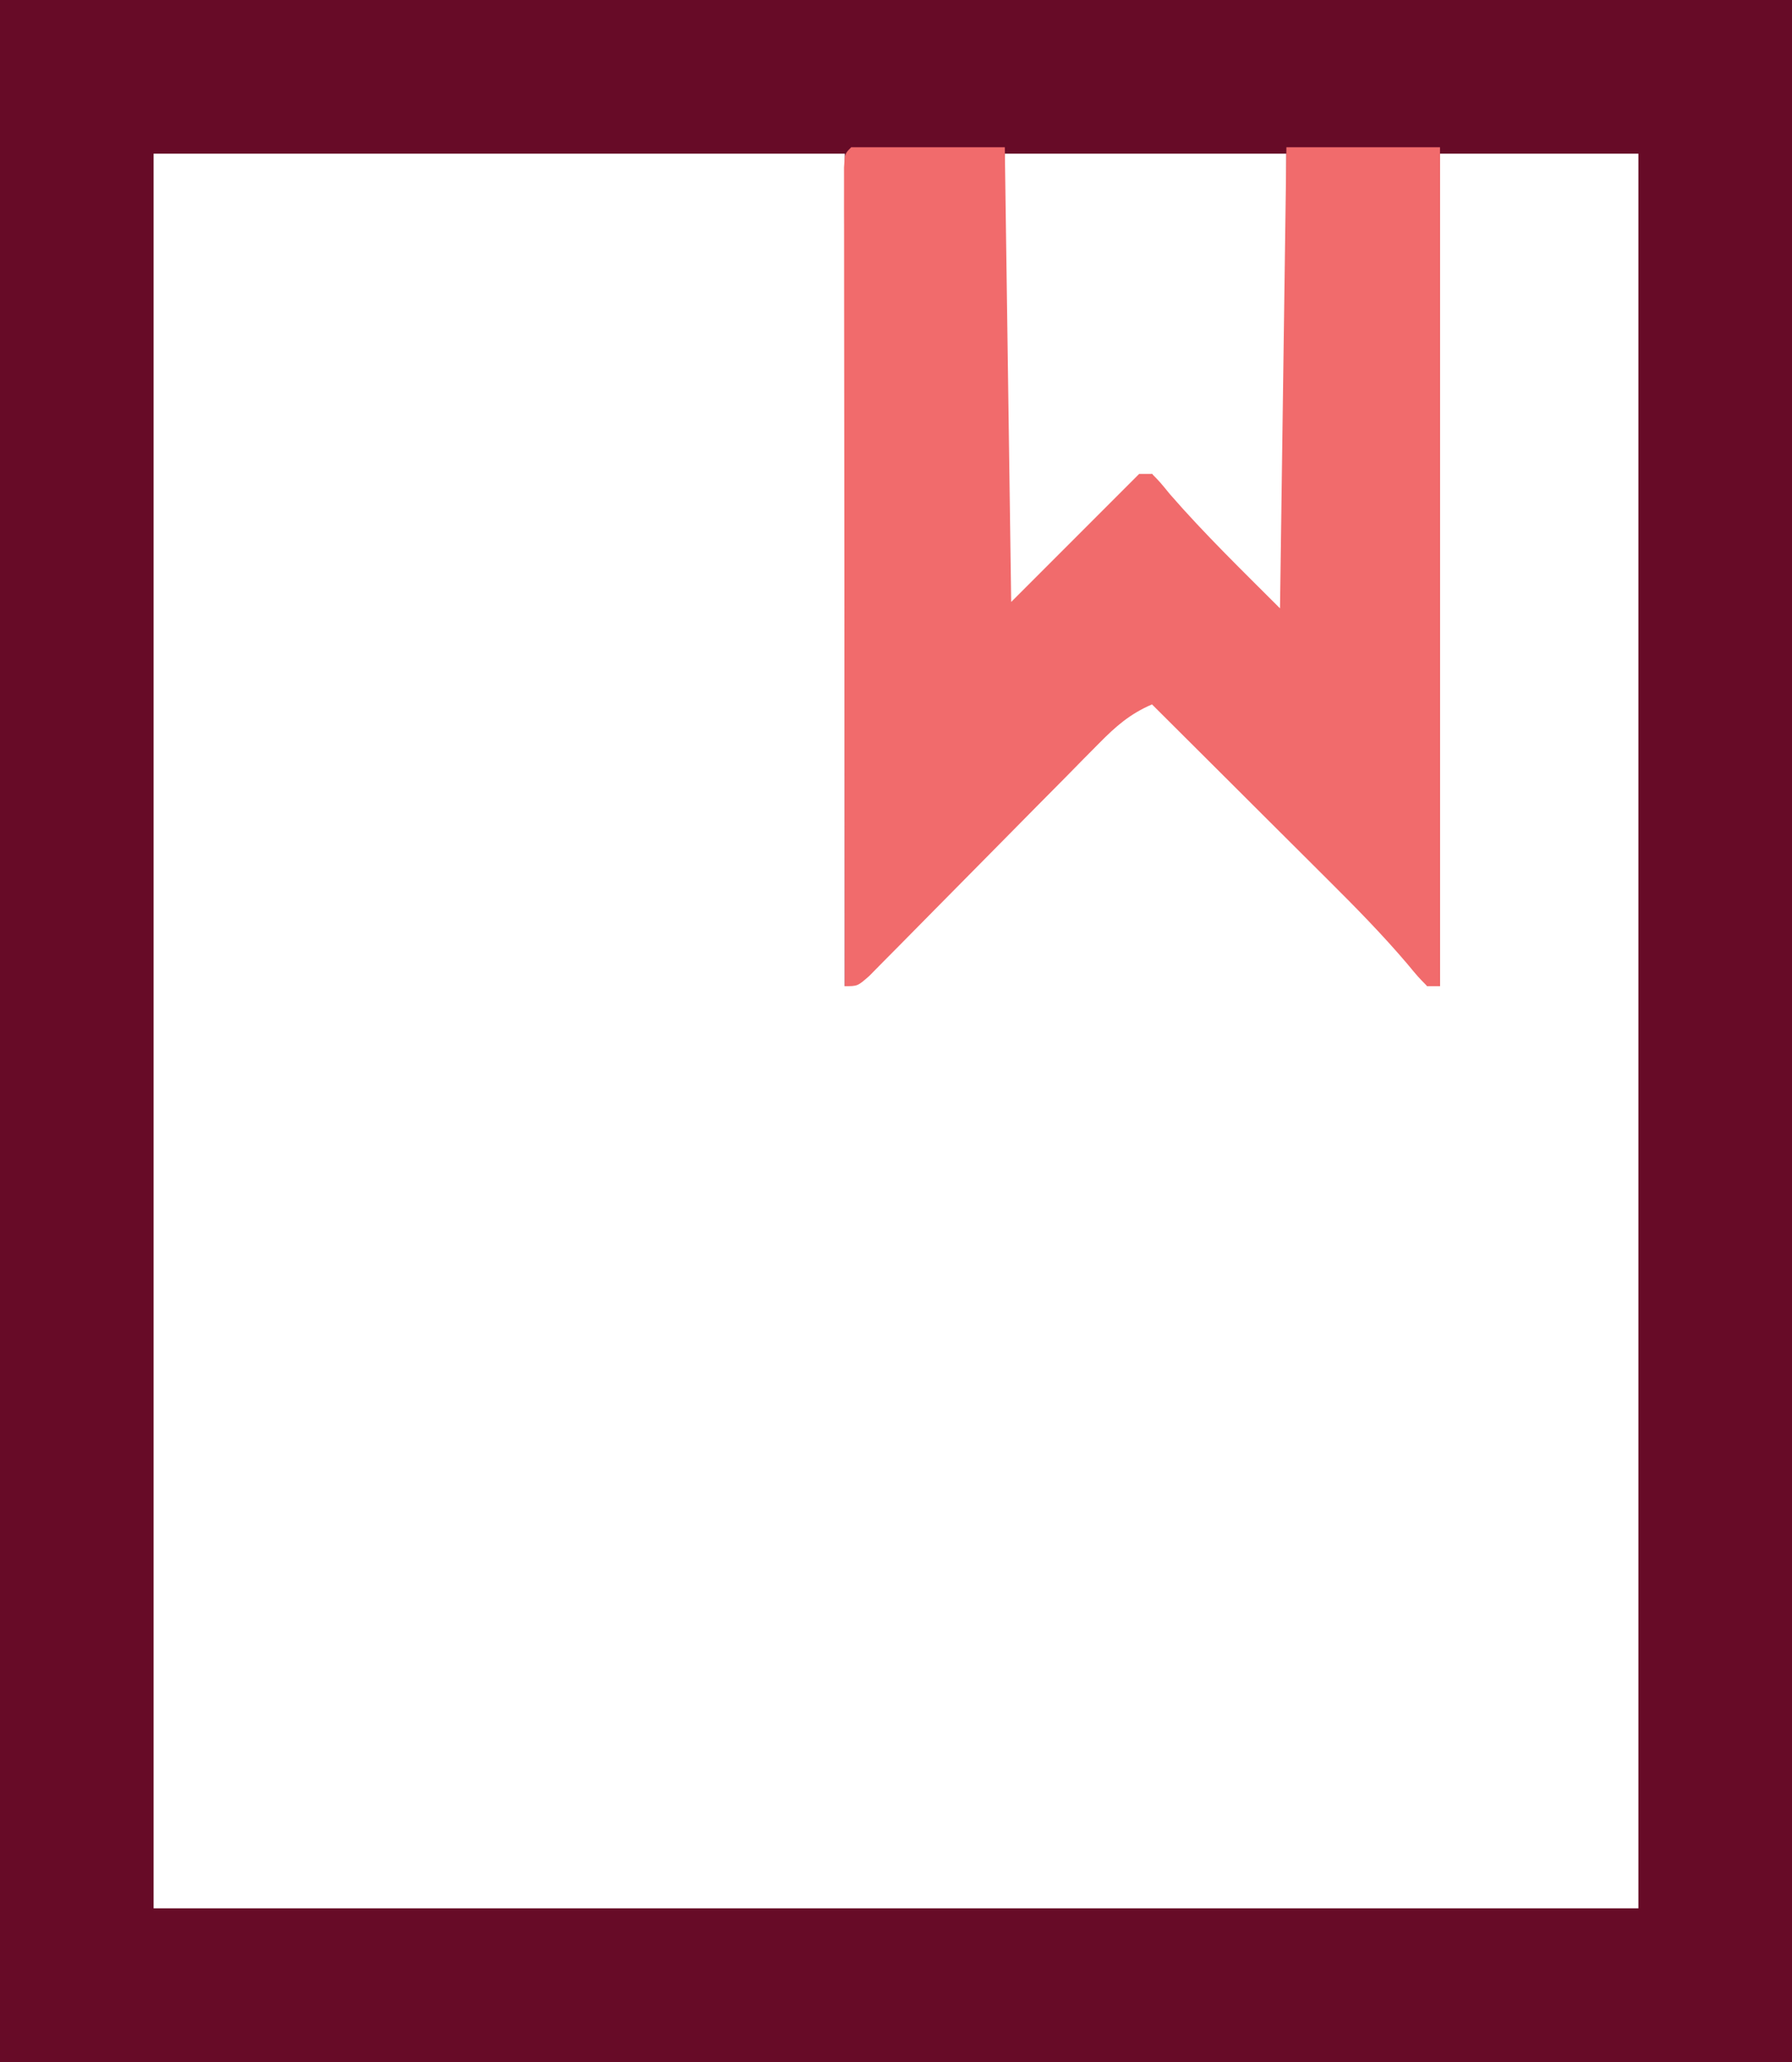 <?xml version="1.0" encoding="utf-8"?>
<svg xmlns="http://www.w3.org/2000/svg" viewBox="46.787 48.141 280 322" width="280px" height="322px"><g id="object-2"><path d="M 46.787 48.141 C 139.187 48.141 231.587 48.141 326.787 48.141 C 326.787 154.401 326.787 260.661 326.787 370.141 C 234.387 370.141 141.987 370.141 46.787 370.141 C 46.787 263.881 46.787 157.621 46.787 48.141 Z M 70.787 72.141 C 70.787 162.561 70.787 252.981 70.787 346.141 C 147.347 346.141 223.907 346.141 302.787 346.141 C 302.787 255.721 302.787 165.301 302.787 72.141 C 292.557 72.141 282.327 72.141 271.787 72.141 C 271.787 115.041 271.787 157.941 271.787 202.141 C 271.127 202.141 270.467 202.141 269.787 202.141 C 269.539 201.568 269.292 200.995 269.037 200.404 C 267.591 197.786 265.918 196.032 263.796 193.923 C 262.976 193.102 262.155 192.282 261.309 191.436 C 259.98 190.122 259.98 190.122 258.623 188.781 C 257.716 187.877 256.809 186.973 255.874 186.041 C 253.468 183.643 251.057 181.251 248.644 178.86 C 246.18 176.417 243.722 173.968 241.264 171.52 C 236.443 166.721 231.617 161.929 226.787 157.141 C 223.348 158.621 221.134 160.556 218.509 163.207 C 217.675 164.045 216.841 164.882 215.982 165.745 C 214.644 167.103 214.644 167.103 213.279 168.488 C 211.871 169.904 210.463 171.321 209.055 172.737 C 207.087 174.718 205.123 176.704 203.159 178.689 C 199.716 182.17 196.268 185.647 192.817 189.12 C 190.98 190.969 189.146 192.821 187.315 194.675 C 186.487 195.509 185.659 196.344 184.806 197.203 C 184.077 197.941 183.347 198.679 182.595 199.439 C 180.787 201.141 180.787 201.141 178.787 202.141 C 178.787 159.241 178.787 116.341 178.787 72.141 C 143.147 72.141 107.507 72.141 70.787 72.141 Z M 203.787 72.141 C 203.787 95.571 203.787 119.001 203.787 143.141 C 209.297 138.466 209.297 138.466 214.463 133.527 C 215.063 132.92 215.663 132.312 216.281 131.686 C 216.881 131.073 217.481 130.46 218.1 129.828 C 219.323 128.58 220.548 127.334 221.775 126.09 C 222.307 125.547 222.838 125.004 223.386 124.444 C 224.787 123.141 224.787 123.141 226.787 122.141 C 227.033 122.711 227.278 123.282 227.531 123.87 C 229.002 126.529 230.731 128.327 232.885 130.469 C 234.087 131.668 234.087 131.668 235.313 132.891 C 236.15 133.716 236.987 134.541 237.85 135.391 C 238.691 136.231 239.532 137.072 240.398 137.938 C 243.661 141.895 243.661 141.895 247.787 144.141 C 247.787 120.381 247.787 96.621 247.787 72.141 C 233.267 72.141 218.747 72.141 203.787 72.141 Z" fill="#670B27" id="object-0"/><path d="M 179.787 71.141 C 187.707 71.141 195.627 71.141 203.787 71.141 C 204.117 94.571 204.447 118.001 204.787 142.141 C 211.387 135.541 217.987 128.941 224.787 122.141 C 225.447 122.141 226.107 122.141 226.787 122.141 C 228.057 123.434 228.057 123.434 229.6 125.328 C 235.016 131.553 240.953 137.306 246.787 143.141 C 247.117 119.381 247.447 95.621 247.787 71.141 C 255.707 71.141 263.627 71.141 271.787 71.141 C 271.787 114.371 271.787 157.601 271.787 202.141 C 271.127 202.141 270.467 202.141 269.787 202.141 C 268.361 200.695 268.361 200.695 266.697 198.682 C 262.757 194.051 258.541 189.767 254.229 185.484 C 253.439 184.697 252.65 183.909 251.837 183.097 C 249.344 180.609 246.847 178.125 244.35 175.641 C 242.647 173.943 240.944 172.245 239.242 170.547 C 235.093 166.409 230.941 162.274 226.787 158.141 C 223.341 159.622 221.133 161.562 218.509 164.223 C 217.258 165.484 217.258 165.484 215.982 166.771 C 215.09 167.679 214.198 168.588 213.279 169.524 C 211.871 170.943 210.463 172.363 209.055 173.782 C 206.586 176.272 204.124 178.769 201.662 181.266 C 198.717 184.251 195.771 187.236 192.817 190.213 C 190.978 192.067 189.144 193.925 187.315 195.788 C 186.073 197.04 186.073 197.04 184.806 198.317 C 184.077 199.057 183.347 199.797 182.595 200.56 C 180.787 202.141 180.787 202.141 178.787 202.141 C 178.764 185.208 178.746 168.275 178.735 151.343 C 178.73 143.481 178.723 135.62 178.712 127.758 C 178.702 120.908 178.695 114.059 178.693 107.209 C 178.692 103.58 178.689 99.951 178.681 96.322 C 178.673 92.277 178.673 88.233 178.674 84.188 C 178.67 82.976 178.666 81.764 178.663 80.515 C 178.664 79.42 178.665 78.325 178.667 77.196 C 178.666 76.239 178.665 75.281 178.664 74.294 C 178.787 72.141 178.787 72.141 179.787 71.141 Z" fill="#F16B6C" id="object-1"/></g></svg>